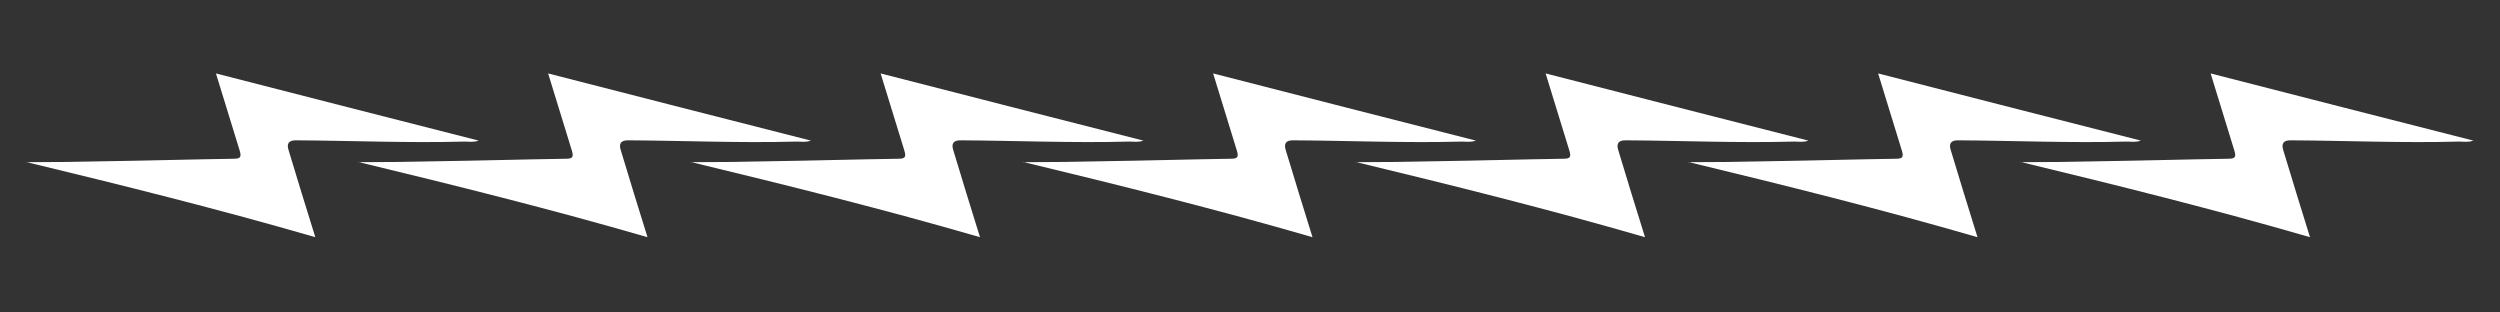 <?xml version="1.0" encoding="UTF-8"?>
<svg xmlns="http://www.w3.org/2000/svg" id="Layer_1" version="1.1" viewBox="0 0 800 100">
  <rect x="0" y="0" width="800" height="100" fill="#333333" stroke="none"/>
  <defs>
    <style>
      .st0 {
        fill: #ffd980;
      }

      .st1 {
        fill: #05241c;
      }

      .st2 {
        fill: #af453b;
      }

      .st3 {
        fill: #fff;
      }

      .st4 {
        fill: #00a54f;
      }

      .st5 {
        fill: #409bbd;
      }
    </style>
  </defs>
  <g>
    <path class="st3" d="M8.3,51.9c8.5,0,17-.1,25.5-.3,13.7-.2,27.3-.6,41-.8,2.2,0,2.5-.6,1.9-2.6-2.5-8.1-5-16.2-7.6-24.7,28,7.2,55.8,14.3,84.1,21.5-1.8.6-3.1.3-4.5.3-18,.5-36.1-.3-54.1-.4q-3.2,0-2.3,3c2.8,9.2,5.6,18.5,8.6,28-30.7-8.9-61.6-16.6-92.7-24.1Z"></path>
    <path class="st3" d="M114.6,51.9c8.5,0,17-.1,25.5-.3,13.7-.2,27.3-.6,41-.8,2.2,0,2.5-.6,1.9-2.6-2.5-8.1-5-16.2-7.6-24.7,28,7.2,55.8,14.3,84.1,21.5-1.8.6-3.1.3-4.5.3-18,.5-36.1-.3-54.1-.4q-3.2,0-2.3,3c2.8,9.2,5.6,18.5,8.6,28-30.7-8.9-61.6-16.6-92.7-24.1Z"></path>
    <path class="st3" d="M221,51.9c8.5,0,17-.1,25.5-.3,13.7-.2,27.3-.6,41-.8,2.2,0,2.5-.6,1.9-2.6-2.5-8.1-5-16.2-7.6-24.7,28,7.2,55.8,14.3,84.1,21.5-1.8.6-3.1.3-4.5.3-18,.5-36.1-.3-54.1-.4q-3.2,0-2.3,3c2.8,9.2,5.6,18.5,8.6,28-30.7-8.9-61.6-16.6-92.7-24.1Z"></path>
    <path class="st3" d="M327.4,51.9c8.5,0,17-.1,25.5-.3,13.7-.2,27.3-.6,41-.8,2.2,0,2.5-.6,1.9-2.6-2.5-8.1-5-16.2-7.6-24.7,28,7.2,55.8,14.3,84.1,21.5-1.8.6-3.1.3-4.5.3-18,.5-36.1-.3-54.1-.4q-3.2,0-2.3,3c2.8,9.2,5.6,18.5,8.6,28-30.7-8.9-61.6-16.6-92.7-24.1Z"></path>
    <path class="st3" d="M433.8,51.9c8.5,0,17-.1,25.5-.3,13.7-.2,27.3-.6,41-.8,2.2,0,2.5-.6,1.9-2.6-2.5-8.1-5-16.2-7.6-24.7,28,7.2,55.8,14.3,84.1,21.5-1.8.6-3.1.3-4.5.3-18,.5-36.1-.3-54.1-.4q-3.2,0-2.3,3c2.8,9.2,5.6,18.5,8.6,28-30.7-8.9-61.6-16.6-92.7-24.1Z"></path>
    <path class="st3" d="M540.2,51.9c8.5,0,17-.1,25.5-.3,13.7-.2,27.3-.6,41-.8,2.2,0,2.5-.6,1.9-2.6-2.5-8.1-5-16.2-7.6-24.7,28,7.2,55.8,14.3,84.1,21.5-1.8.6-3.1.3-4.5.3-18,.5-36.1-.3-54.1-.4q-3.2,0-2.3,3c2.8,9.2,5.6,18.5,8.6,28-30.7-8.9-61.6-16.6-92.7-24.1Z"></path>
    <path class="st3" d="M646.6,51.9c8.5,0,17-.1,25.5-.3,13.7-.2,27.3-.6,41-.8,2.2,0,2.5-.6,1.9-2.6-2.5-8.1-5-16.2-7.6-24.7,28,7.2,55.8,14.3,84.1,21.5-1.8.6-3.1.3-4.5.3-18,.5-36.1-.3-54.1-.4q-3.2,0-2.3,3c2.8,9.2,5.6,18.5,8.6,28-30.7-8.9-61.6-16.6-92.7-24.1Z"></path>
  </g>
  <g>
    <rect class="st1" x="928.5" y="-508.1" width="288" height="216"></rect>
    <rect class="st4" x="928.5" y="-292.1" width="288" height="216"></rect>
    <rect class="st2" x="928.5" y="-76.1" width="288" height="216"></rect>
    <rect class="st0" x="928.5" y="139.9" width="288" height="216"></rect>
    <rect class="st5" x="928.5" y="355.9" width="288" height="216"></rect>
  </g>
</svg>
